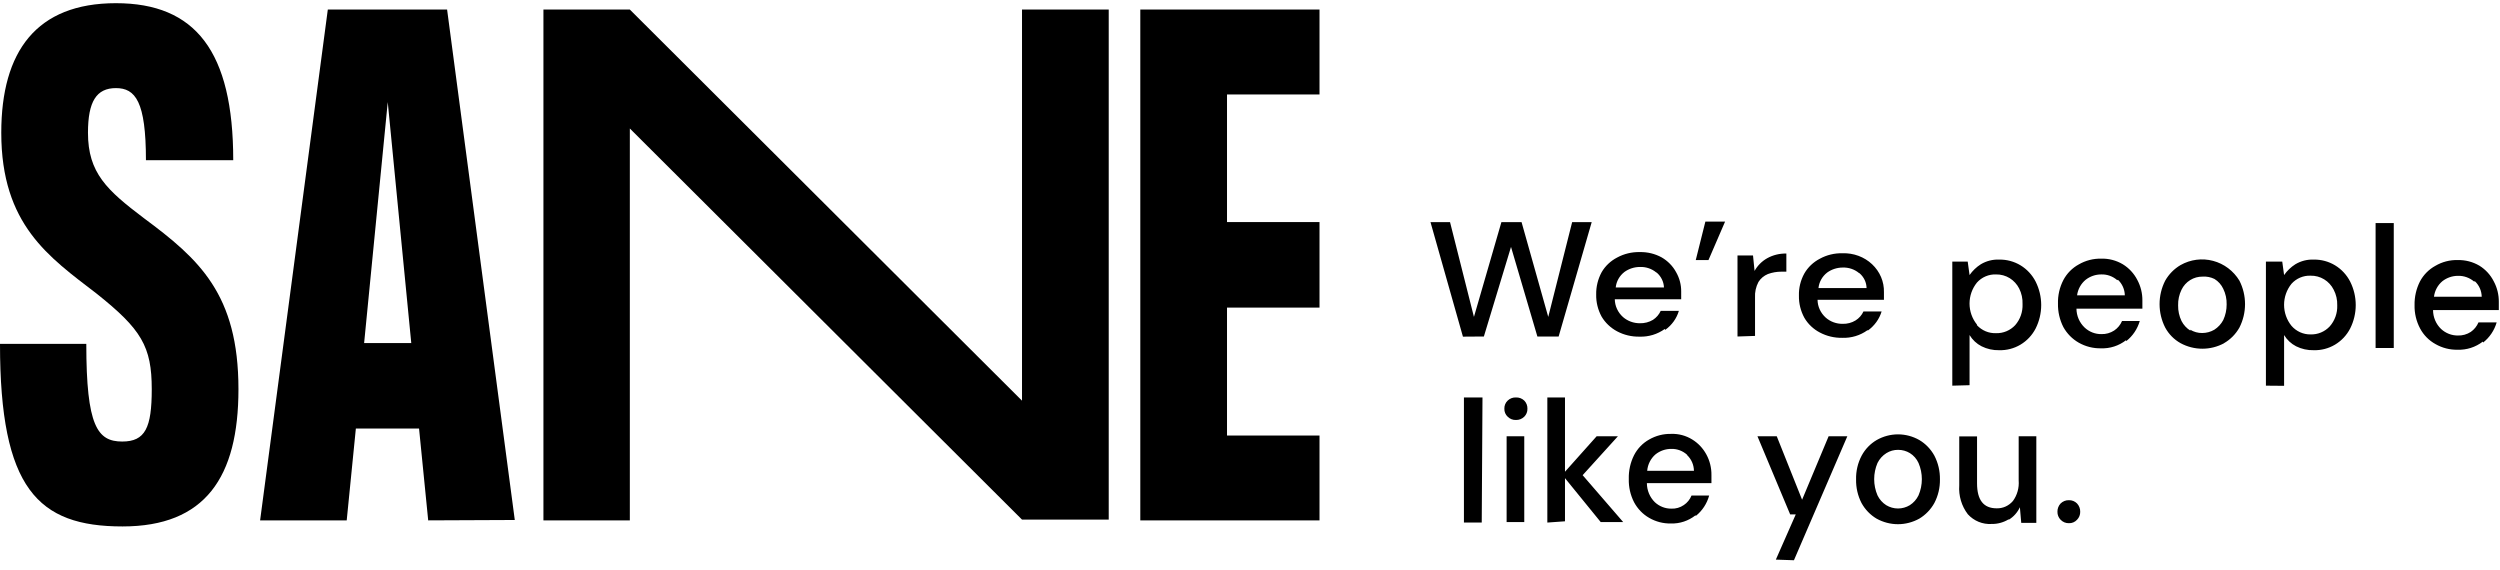 <svg width="215" height="49" viewBox="0 0 215 49" fill="none" xmlns="http://www.w3.org/2000/svg">
<path d="M98.066 0.821V44.752H113.478V37.458H105.523V26.451H113.478V19.098H105.523V8.124H113.478V0.821H98.066ZM54.166 0.821H46.735V44.752H54.166V11.05L87.893 44.686H95.35V0.821H87.893V34.458L54.166 0.821ZM33.346 8.779L35.369 29.501H31.315L33.346 8.779ZM44.272 44.719L38.45 0.821H28.192L22.369 44.752H29.817L30.604 36.853H36.038L36.825 44.752L44.272 44.719ZM12.382 18.767C9.191 16.355 7.566 14.871 7.566 11.415C7.566 8.729 8.294 7.577 9.97 7.577C11.646 7.577 12.551 8.729 12.551 13.777H20.058C20.058 4.419 16.808 0.274 9.97 0.274C3.131 0.274 0.11 4.419 0.11 11.415C0.11 19.339 4.232 22.116 8.294 25.24C12.162 28.316 13.051 29.799 13.051 33.471C13.051 36.787 12.492 37.972 10.512 37.972C8.379 37.972 7.422 36.654 7.422 29.575H0C0 42.009 3.25 45.274 10.537 45.274C17.646 45.274 20.507 41.047 20.507 33.471C20.507 25.298 17.122 22.281 12.382 18.767Z" fill="black"/>
<path d="M178.626 44.698C178.714 44.609 178.784 44.502 178.831 44.384C178.878 44.266 178.901 44.14 178.898 44.012C178.901 43.88 178.878 43.75 178.831 43.627C178.784 43.505 178.714 43.394 178.626 43.299C178.534 43.205 178.424 43.132 178.304 43.083C178.183 43.034 178.055 43.012 177.925 43.017C177.661 43.009 177.404 43.111 177.212 43.299C177.123 43.394 177.054 43.505 177.007 43.627C176.96 43.75 176.937 43.88 176.94 44.012C176.937 44.14 176.96 44.266 177.007 44.384C177.054 44.502 177.124 44.609 177.212 44.698C177.305 44.795 177.416 44.872 177.539 44.923C177.662 44.974 177.793 44.998 177.925 44.994C178.056 44.999 178.186 44.976 178.307 44.925C178.428 44.874 178.536 44.796 178.626 44.698ZM172.75 44.698C173.167 44.447 173.501 44.072 173.71 43.622L173.827 44.967H175.124V37.517H173.606V41.322C173.656 41.953 173.481 42.58 173.113 43.084C172.939 43.289 172.723 43.452 172.48 43.562C172.238 43.671 171.976 43.724 171.712 43.716C170.584 43.716 170.026 43.004 170.026 41.565V37.53H168.495V41.739C168.432 42.636 168.696 43.524 169.235 44.227C169.495 44.512 169.812 44.734 170.164 44.878C170.516 45.022 170.894 45.084 171.271 45.061C171.791 45.071 172.303 44.931 172.75 44.657V44.698ZM162.217 43.447C161.895 43.244 161.634 42.95 161.465 42.6C161.277 42.162 161.179 41.688 161.179 41.208C161.179 40.729 161.277 40.254 161.465 39.816C161.639 39.465 161.904 39.172 162.23 38.969C162.536 38.779 162.886 38.681 163.242 38.687C163.598 38.685 163.947 38.782 164.254 38.969C164.576 39.169 164.833 39.464 164.993 39.816C165.182 40.254 165.279 40.729 165.279 41.208C165.279 41.688 165.182 42.162 164.993 42.6C164.824 42.95 164.563 43.244 164.241 43.447C163.934 43.633 163.585 43.73 163.229 43.73C162.874 43.73 162.525 43.633 162.217 43.447ZM165.058 44.604C165.597 44.282 166.045 43.818 166.355 43.259C166.681 42.636 166.846 41.937 166.835 41.228C166.846 40.516 166.681 39.812 166.355 39.184C166.047 38.623 165.599 38.159 165.058 37.84C164.497 37.522 163.868 37.355 163.229 37.355C162.59 37.355 161.961 37.522 161.4 37.84C160.856 38.155 160.407 38.62 160.103 39.184C159.772 39.81 159.606 40.515 159.623 41.228C159.609 41.936 159.769 42.635 160.09 43.259C160.398 43.82 160.846 44.285 161.387 44.604C161.952 44.917 162.582 45.081 163.223 45.081C163.863 45.081 164.493 44.917 165.058 44.604ZM154.279 48.181L158.871 37.517H157.262L154.98 42.977L152.8 37.517H151.14L153.955 44.241H154.435L152.723 48.127L154.279 48.181ZM145.096 39.144C145.276 39.316 145.42 39.523 145.521 39.754C145.621 39.985 145.675 40.235 145.679 40.489H141.658C141.681 40.216 141.756 39.951 141.879 39.709C142.001 39.467 142.169 39.252 142.372 39.077C142.762 38.767 143.242 38.601 143.734 38.606C144.234 38.591 144.721 38.774 145.096 39.117V39.144ZM145.848 44.362C146.399 43.92 146.799 43.308 146.989 42.614H145.472C145.337 42.95 145.106 43.237 144.81 43.434C144.492 43.653 144.115 43.762 143.734 43.743C143.213 43.749 142.708 43.552 142.32 43.192C142.104 42.981 141.931 42.727 141.813 42.445C141.695 42.163 141.633 41.859 141.632 41.551H147.184C147.184 41.417 147.184 41.282 147.184 41.175C147.184 41.067 147.184 40.959 147.184 40.852C147.192 40.23 147.04 39.617 146.743 39.077C146.456 38.549 146.04 38.108 145.537 37.799C144.989 37.459 144.358 37.291 143.721 37.315C143.059 37.299 142.405 37.466 141.827 37.799C141.276 38.106 140.825 38.573 140.53 39.144C140.213 39.774 140.057 40.478 140.076 41.188C140.057 41.885 140.214 42.576 140.53 43.192C140.832 43.757 141.282 44.223 141.827 44.536C142.397 44.866 143.042 45.033 143.695 45.02C144.456 45.044 145.202 44.797 145.809 44.321L145.848 44.362ZM134.589 44.832V41.121L137.663 44.9H139.596L136.107 40.865L139.142 37.517H137.313L134.589 40.569V34.182H133.071V44.94L134.589 44.832ZM131.087 37.517H129.569V44.9H131.087V37.517ZM131.087 35.836C131.176 35.748 131.246 35.641 131.293 35.523C131.34 35.405 131.363 35.278 131.359 35.15C131.363 35.02 131.34 34.891 131.294 34.771C131.247 34.651 131.176 34.542 131.087 34.451C130.991 34.359 130.879 34.289 130.756 34.242C130.634 34.196 130.504 34.176 130.373 34.182C130.243 34.175 130.113 34.195 129.99 34.241C129.868 34.288 129.755 34.359 129.66 34.451C129.566 34.539 129.492 34.647 129.443 34.768C129.394 34.889 129.37 35.019 129.375 35.15C129.37 35.279 129.394 35.408 129.443 35.526C129.492 35.645 129.567 35.751 129.66 35.836C129.754 35.931 129.866 36.004 129.989 36.053C130.112 36.101 130.242 36.124 130.373 36.118C130.638 36.126 130.895 36.024 131.087 35.836ZM127.494 34.182H125.898V44.94H127.429L127.494 34.182Z" fill="black"/>
<path d="M212.832 24.179C213.016 24.35 213.163 24.557 213.266 24.788C213.368 25.019 213.423 25.269 213.428 25.522H209.321C209.386 24.996 209.646 24.515 210.05 24.179C210.431 23.884 210.896 23.724 211.375 23.722C211.887 23.705 212.388 23.882 212.779 24.219L212.832 24.179ZM213.547 29.459C214.106 29.02 214.514 28.414 214.713 27.726H213.15C213.01 28.057 212.78 28.341 212.487 28.545C212.155 28.759 211.768 28.867 211.375 28.854C210.84 28.858 210.325 28.656 209.931 28.29C209.713 28.081 209.54 27.828 209.422 27.549C209.303 27.27 209.242 26.968 209.242 26.664H214.898C214.898 26.53 214.898 26.396 214.898 26.288V25.966C214.905 25.346 214.754 24.736 214.461 24.192C214.18 23.638 213.754 23.173 213.229 22.849C212.662 22.516 212.016 22.349 211.361 22.365C210.688 22.347 210.023 22.519 209.441 22.862C208.879 23.169 208.419 23.636 208.116 24.206C207.799 24.833 207.639 25.53 207.652 26.234C207.635 26.937 207.8 27.632 208.129 28.25C208.433 28.819 208.893 29.285 209.454 29.593C210.031 29.924 210.685 30.091 211.348 30.077C212.13 30.105 212.898 29.858 213.521 29.378L213.547 29.459ZM205.864 19.181H204.301V29.929H205.864V19.181ZM197.068 28.021C196.656 27.512 196.43 26.873 196.43 26.214C196.43 25.555 196.656 24.917 197.068 24.407C197.275 24.176 197.529 23.994 197.813 23.873C198.097 23.752 198.403 23.696 198.711 23.709C199.121 23.699 199.525 23.808 199.876 24.022C200.228 24.236 200.513 24.547 200.698 24.918C200.913 25.331 201.018 25.794 201.002 26.261C201.027 26.928 200.794 27.579 200.353 28.075C200.142 28.3 199.887 28.477 199.604 28.595C199.321 28.713 199.016 28.769 198.711 28.76C198.4 28.765 198.093 28.701 197.809 28.574C197.526 28.446 197.273 28.258 197.068 28.021ZM196.432 33.181V28.814C196.681 29.228 197.039 29.563 197.465 29.781C197.935 30.015 198.453 30.13 198.976 30.117C199.619 30.136 200.254 29.971 200.81 29.641C201.365 29.31 201.817 28.828 202.115 28.25C202.429 27.626 202.593 26.935 202.593 26.234C202.593 25.534 202.429 24.843 202.115 24.219C201.819 23.64 201.37 23.155 200.818 22.82C200.265 22.486 199.632 22.314 198.989 22.325C198.432 22.3 197.88 22.441 197.399 22.728C197.019 22.969 196.691 23.284 196.432 23.655L196.273 22.499H194.869V33.167L196.432 33.181ZM188.378 28.438C188.052 28.236 187.786 27.948 187.61 27.605C187.409 27.187 187.309 26.726 187.318 26.261C187.306 25.796 187.406 25.335 187.61 24.918C187.776 24.574 188.034 24.286 188.356 24.086C188.677 23.886 189.048 23.783 189.425 23.789C189.776 23.765 190.128 23.834 190.445 23.991C190.773 24.191 191.036 24.485 191.2 24.837C191.404 25.254 191.504 25.715 191.491 26.181C191.494 26.645 191.394 27.104 191.2 27.524C191.019 27.865 190.754 28.152 190.431 28.357C190.113 28.543 189.752 28.64 189.385 28.639C189.026 28.643 188.672 28.546 188.365 28.357L188.378 28.438ZM191.266 29.513C191.819 29.195 192.277 28.73 192.591 28.169C192.908 27.546 193.073 26.855 193.073 26.154C193.073 25.453 192.908 24.762 192.591 24.138C192.081 23.295 191.27 22.684 190.327 22.434C189.384 22.183 188.382 22.313 187.53 22.795C186.98 23.116 186.523 23.58 186.206 24.138C185.888 24.762 185.723 25.453 185.723 26.154C185.723 26.855 185.888 27.546 186.206 28.169C186.512 28.736 186.972 29.202 187.53 29.513C188.107 29.826 188.751 29.989 189.405 29.989C190.059 29.989 190.702 29.826 191.279 29.513H191.266ZM182.139 24.058C182.323 24.229 182.471 24.436 182.573 24.668C182.675 24.898 182.731 25.148 182.735 25.401H178.628C178.697 24.874 178.963 24.393 179.37 24.058C179.751 23.763 180.216 23.603 180.695 23.601C181.204 23.581 181.702 23.759 182.086 24.098L182.139 24.058ZM182.854 29.338C183.413 28.899 183.821 28.293 184.02 27.605H182.496C182.355 27.939 182.12 28.224 181.821 28.424C181.494 28.638 181.11 28.746 180.721 28.733C180.186 28.741 179.669 28.539 179.277 28.169C179.058 27.961 178.882 27.709 178.761 27.43C178.641 27.15 178.577 26.849 178.575 26.543H184.245C184.245 26.409 184.245 26.275 184.245 26.167C184.251 26.06 184.251 25.952 184.245 25.845C184.252 25.225 184.101 24.615 183.808 24.071C183.522 23.516 183.091 23.052 182.563 22.728C182.001 22.394 181.359 22.226 180.708 22.244C180.031 22.228 179.362 22.4 178.774 22.741C178.212 23.047 177.751 23.515 177.449 24.085C177.126 24.709 176.966 25.408 176.986 26.113C176.972 26.814 177.132 27.507 177.449 28.129C177.761 28.691 178.219 29.156 178.774 29.472C179.357 29.802 180.015 29.969 180.682 29.956C181.46 29.985 182.223 29.738 182.841 29.257L182.854 29.338ZM170.018 27.914C169.606 27.404 169.38 26.766 169.38 26.107C169.38 25.448 169.606 24.809 170.018 24.3C170.225 24.069 170.479 23.886 170.763 23.766C171.047 23.645 171.353 23.589 171.661 23.601C172.076 23.593 172.485 23.705 172.84 23.924C173.183 24.14 173.462 24.446 173.648 24.81C173.858 25.225 173.958 25.688 173.939 26.154C173.967 26.819 173.739 27.47 173.303 27.968C173.092 28.192 172.837 28.369 172.554 28.487C172.271 28.605 171.966 28.662 171.661 28.653C171.354 28.664 171.049 28.609 170.766 28.491C170.483 28.372 170.228 28.194 170.018 27.968V27.914ZM169.382 33.127V28.814C169.631 29.228 169.989 29.563 170.415 29.781C170.885 30.015 171.403 30.13 171.925 30.117C172.569 30.136 173.204 29.971 173.76 29.641C174.315 29.31 174.767 28.828 175.065 28.25C175.379 27.626 175.543 26.935 175.543 26.234C175.543 25.534 175.379 24.843 175.065 24.219C174.769 23.64 174.32 23.155 173.768 22.82C173.215 22.486 172.582 22.314 171.939 22.325C171.382 22.3 170.83 22.441 170.349 22.728C169.969 22.969 169.641 23.284 169.382 23.655L169.223 22.499H167.898V33.167L169.382 33.127Z" fill="black"/>
<path d="M159.924 23.503C160.11 23.665 160.258 23.86 160.362 24.078C160.465 24.296 160.52 24.532 160.525 24.771H156.389C156.415 24.513 156.495 24.263 156.623 24.035C156.751 23.806 156.925 23.604 157.136 23.44C157.52 23.162 157.988 23.011 158.47 23.009C158.983 22.99 159.484 23.158 159.871 23.478L159.924 23.503ZM160.645 28.42C161.21 28.009 161.622 27.436 161.819 26.785H160.258C160.116 27.101 159.879 27.37 159.577 27.558C159.248 27.76 158.862 27.861 158.47 27.85C157.931 27.857 157.411 27.666 157.016 27.318C156.796 27.12 156.62 26.883 156.498 26.619C156.377 26.356 156.312 26.072 156.309 25.784H162.019C162.019 25.658 162.019 25.531 162.019 25.43C162.025 25.328 162.025 25.227 162.019 25.125C162.03 24.68 161.945 24.237 161.77 23.824C161.594 23.411 161.331 23.036 160.998 22.723C160.664 22.409 160.267 22.164 159.83 22.002C159.393 21.84 158.926 21.764 158.457 21.78C157.775 21.763 157.101 21.925 156.509 22.249C155.946 22.541 155.483 22.981 155.175 23.516C154.849 24.105 154.688 24.764 154.708 25.43C154.695 26.09 154.855 26.744 155.175 27.33C155.485 27.864 155.947 28.303 156.509 28.597C157.096 28.908 157.759 29.065 158.43 29.054C159.214 29.081 159.982 28.848 160.605 28.395L160.645 28.42ZM150.933 28.889V25.594C150.906 25.13 151.007 24.667 151.226 24.251C151.415 23.947 151.699 23.708 152.04 23.567C152.41 23.432 152.804 23.363 153.201 23.364H153.627V21.805C153.047 21.791 152.474 21.932 151.973 22.211C151.514 22.472 151.14 22.849 150.893 23.301L150.759 21.97H149.425V28.939L150.933 28.889ZM146.93 22.363L148.358 19.056H146.663L145.836 22.363H146.93ZM142.488 23.453C142.861 23.781 143.082 24.237 143.101 24.72H138.952C138.979 24.462 139.058 24.212 139.186 23.984C139.314 23.756 139.489 23.553 139.7 23.389C140.083 23.112 140.551 22.96 141.034 22.959C141.546 22.94 142.047 23.107 142.434 23.427L142.488 23.453ZM143.208 28.369C143.778 27.962 144.191 27.387 144.382 26.735H142.821C142.68 27.047 142.449 27.315 142.154 27.508C141.819 27.707 141.429 27.809 141.034 27.799C140.495 27.803 139.976 27.613 139.579 27.267C139.359 27.07 139.183 26.832 139.062 26.569C138.94 26.305 138.876 26.021 138.872 25.734H144.582C144.582 25.607 144.582 25.48 144.582 25.379C144.588 25.277 144.588 25.176 144.582 25.075C144.589 24.491 144.437 23.915 144.142 23.402C143.859 22.879 143.43 22.441 142.901 22.135C142.33 21.822 141.68 21.664 141.02 21.679C140.338 21.664 139.665 21.826 139.073 22.148C138.509 22.44 138.046 22.88 137.738 23.415C137.419 24.006 137.259 24.663 137.272 25.328C137.258 25.989 137.419 26.642 137.738 27.229C138.052 27.759 138.514 28.198 139.073 28.496C139.659 28.807 140.322 28.964 140.994 28.952C141.777 28.979 142.546 28.746 143.168 28.293L143.208 28.369ZM127.613 28.939L129.947 21.235L132.215 28.939H134.043L136.885 19.106H135.204L133.149 27.254L130.855 19.106H129.12L126.759 27.254L124.704 19.106H123.023L125.812 28.952L127.613 28.939Z" fill="black"/>
</svg>
